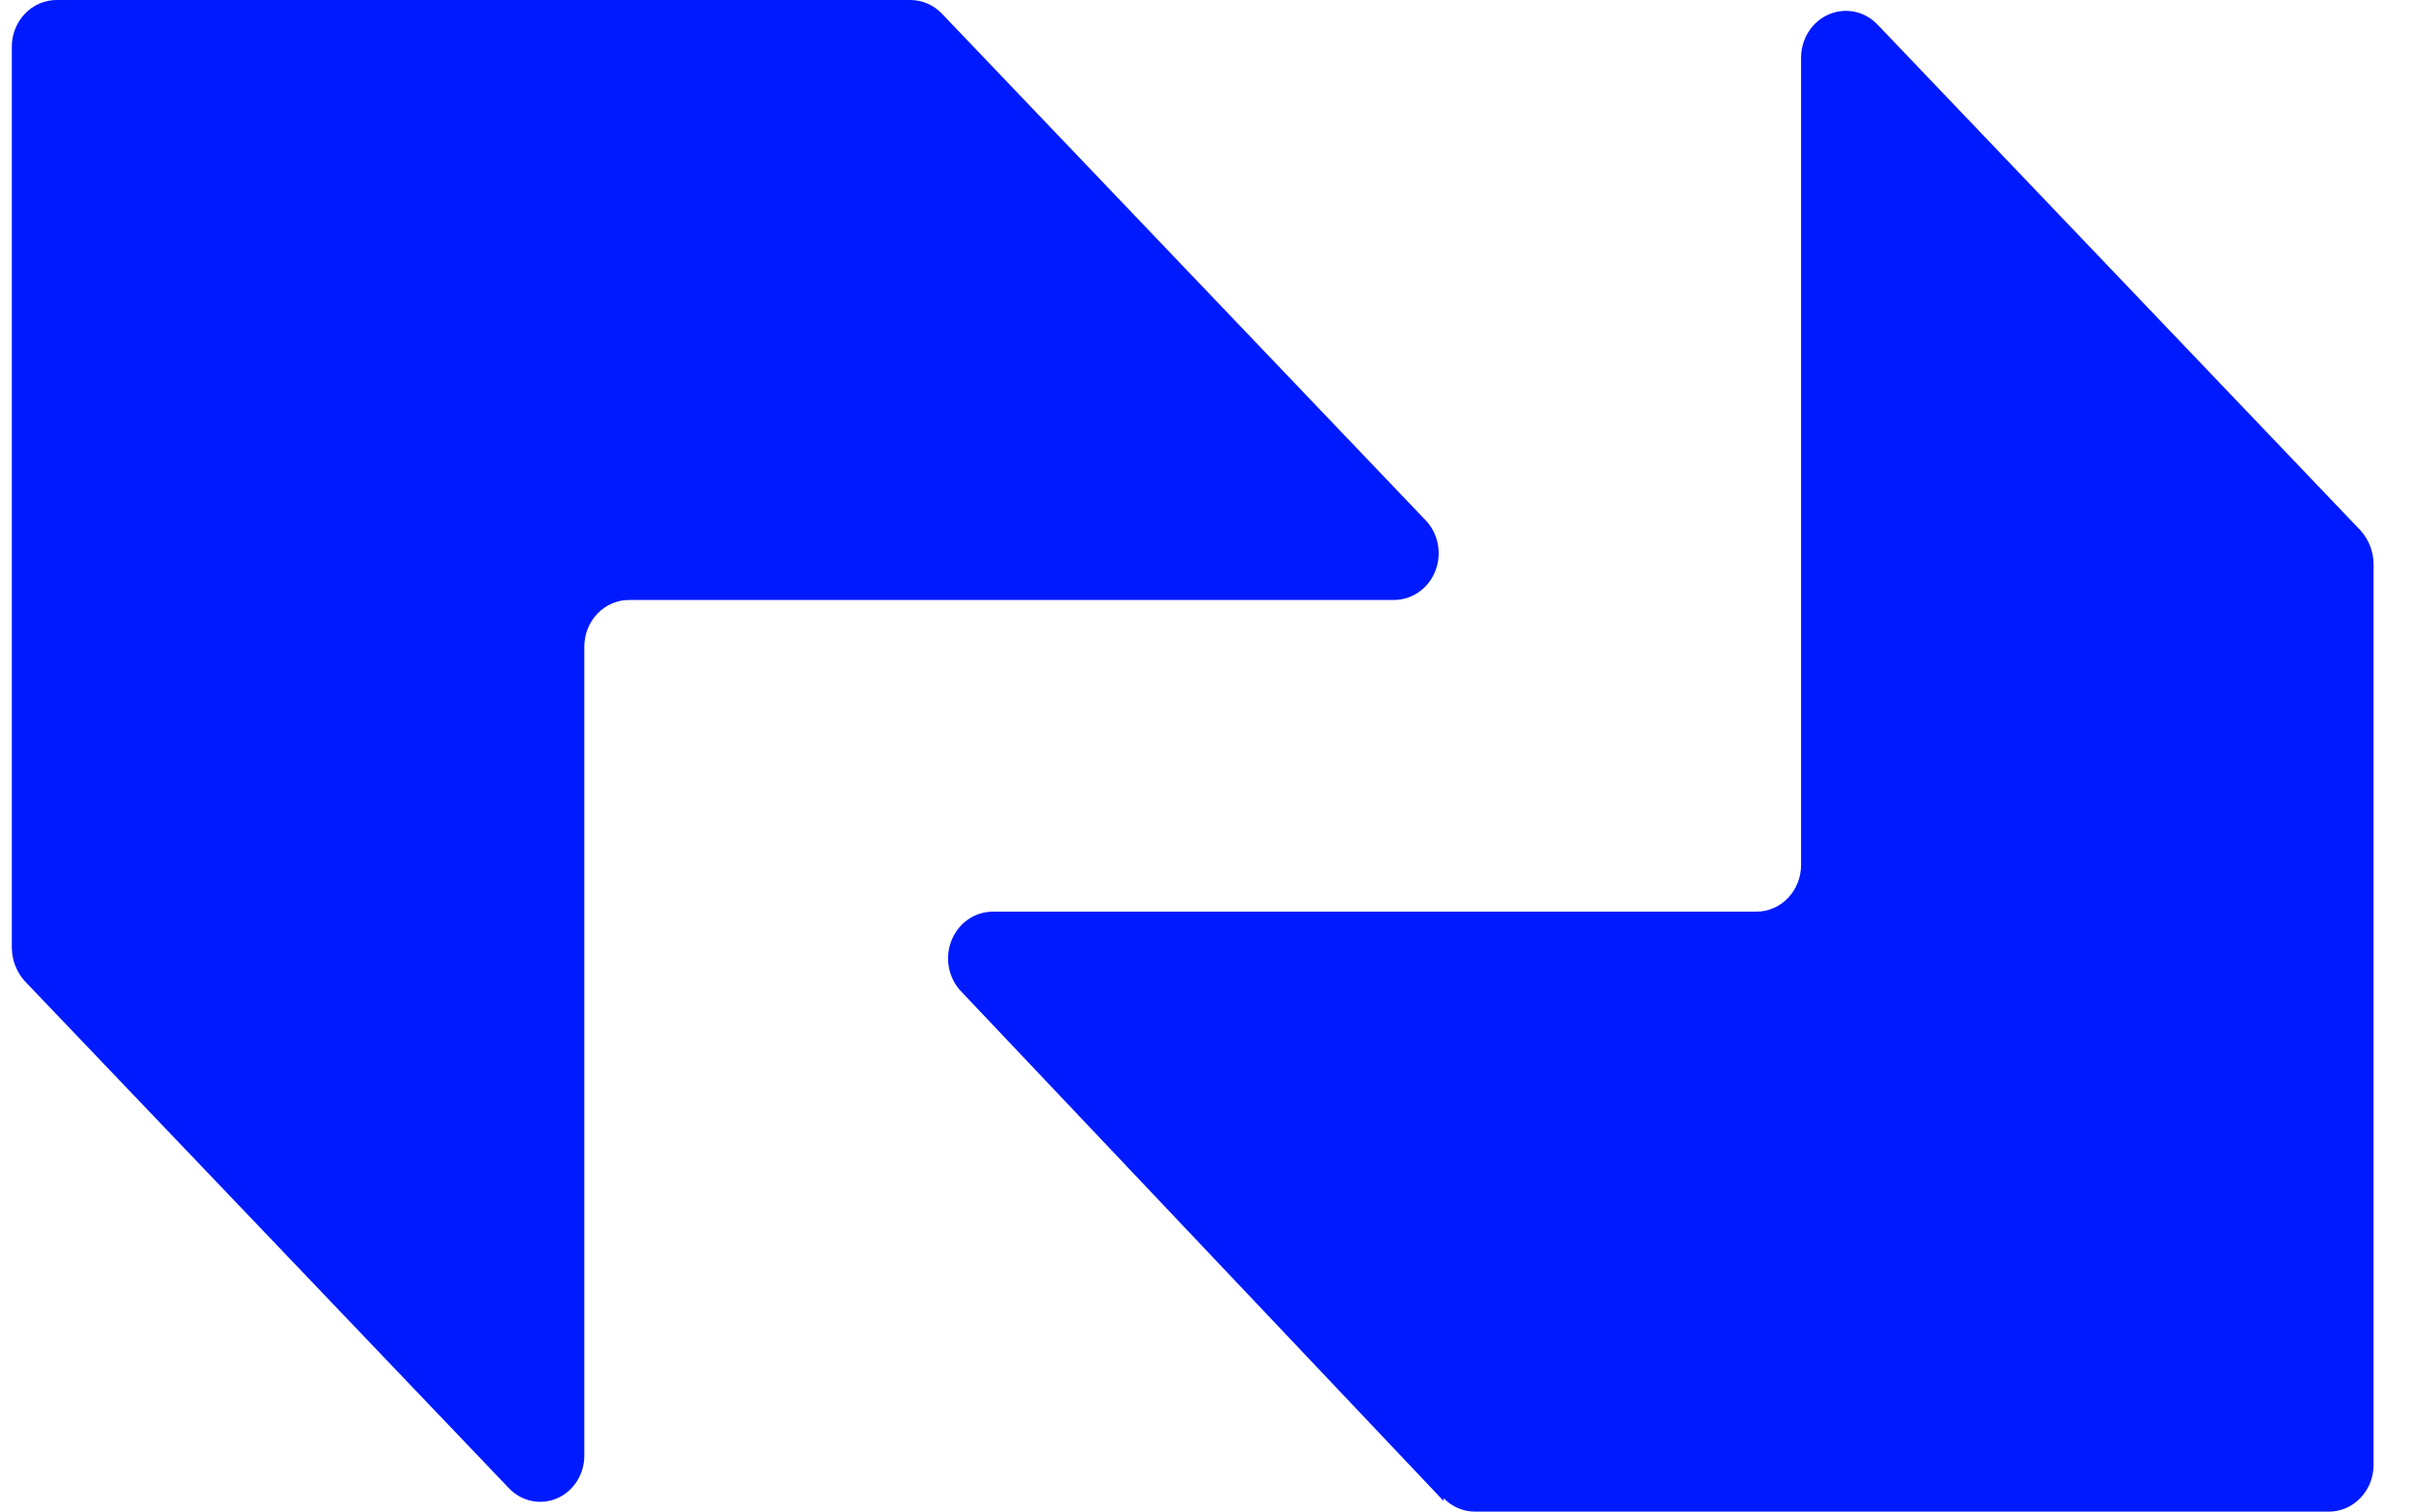 <svg width="51" height="32" viewBox="0 0 51 32" fill="none" xmlns="http://www.w3.org/2000/svg">
<path fill-rule="evenodd" clip-rule="evenodd" d="M19.937 0.285L30.175 11.007C30.31 11.145 30.402 11.322 30.439 11.515C30.476 11.709 30.458 11.909 30.385 12.091C30.313 12.274 30.19 12.429 30.032 12.537C29.874 12.646 29.689 12.703 29.5 12.701H13.317C13.066 12.701 12.825 12.805 12.647 12.991C12.469 13.177 12.37 13.428 12.37 13.691V30.785C12.376 30.983 12.324 31.177 12.222 31.344C12.12 31.51 11.972 31.64 11.798 31.716C11.623 31.793 11.431 31.812 11.246 31.771C11.061 31.731 10.892 31.633 10.761 31.49L0.523 20.768C0.351 20.577 0.253 20.326 0.25 20.064L0.25 0.99C0.25 0.727 0.35 0.475 0.528 0.29C0.705 0.104 0.946 0 1.198 0L19.276 0C19.524 0.001 19.761 0.104 19.937 0.285ZM30.563 31.775L20.353 20.993C20.219 20.855 20.127 20.678 20.09 20.485C20.052 20.291 20.071 20.091 20.144 19.909C20.216 19.727 20.339 19.571 20.497 19.462C20.654 19.354 20.84 19.297 21.028 19.299H37.183C37.434 19.299 37.675 19.195 37.853 19.009C38.031 18.823 38.13 18.572 38.13 18.309V1.215C38.132 1.019 38.188 0.827 38.293 0.665C38.398 0.503 38.547 0.377 38.721 0.303C38.895 0.229 39.086 0.211 39.269 0.25C39.453 0.29 39.621 0.385 39.753 0.525L49.977 11.232C50.149 11.423 50.247 11.674 50.25 11.936V31.01C50.25 31.14 50.225 31.269 50.178 31.389C50.13 31.509 50.06 31.618 49.972 31.71C49.884 31.802 49.78 31.875 49.665 31.925C49.55 31.974 49.427 32 49.302 32H31.224C30.976 31.999 30.739 31.896 30.563 31.715V31.775Z" fill="#001AFF"/>
</svg>
